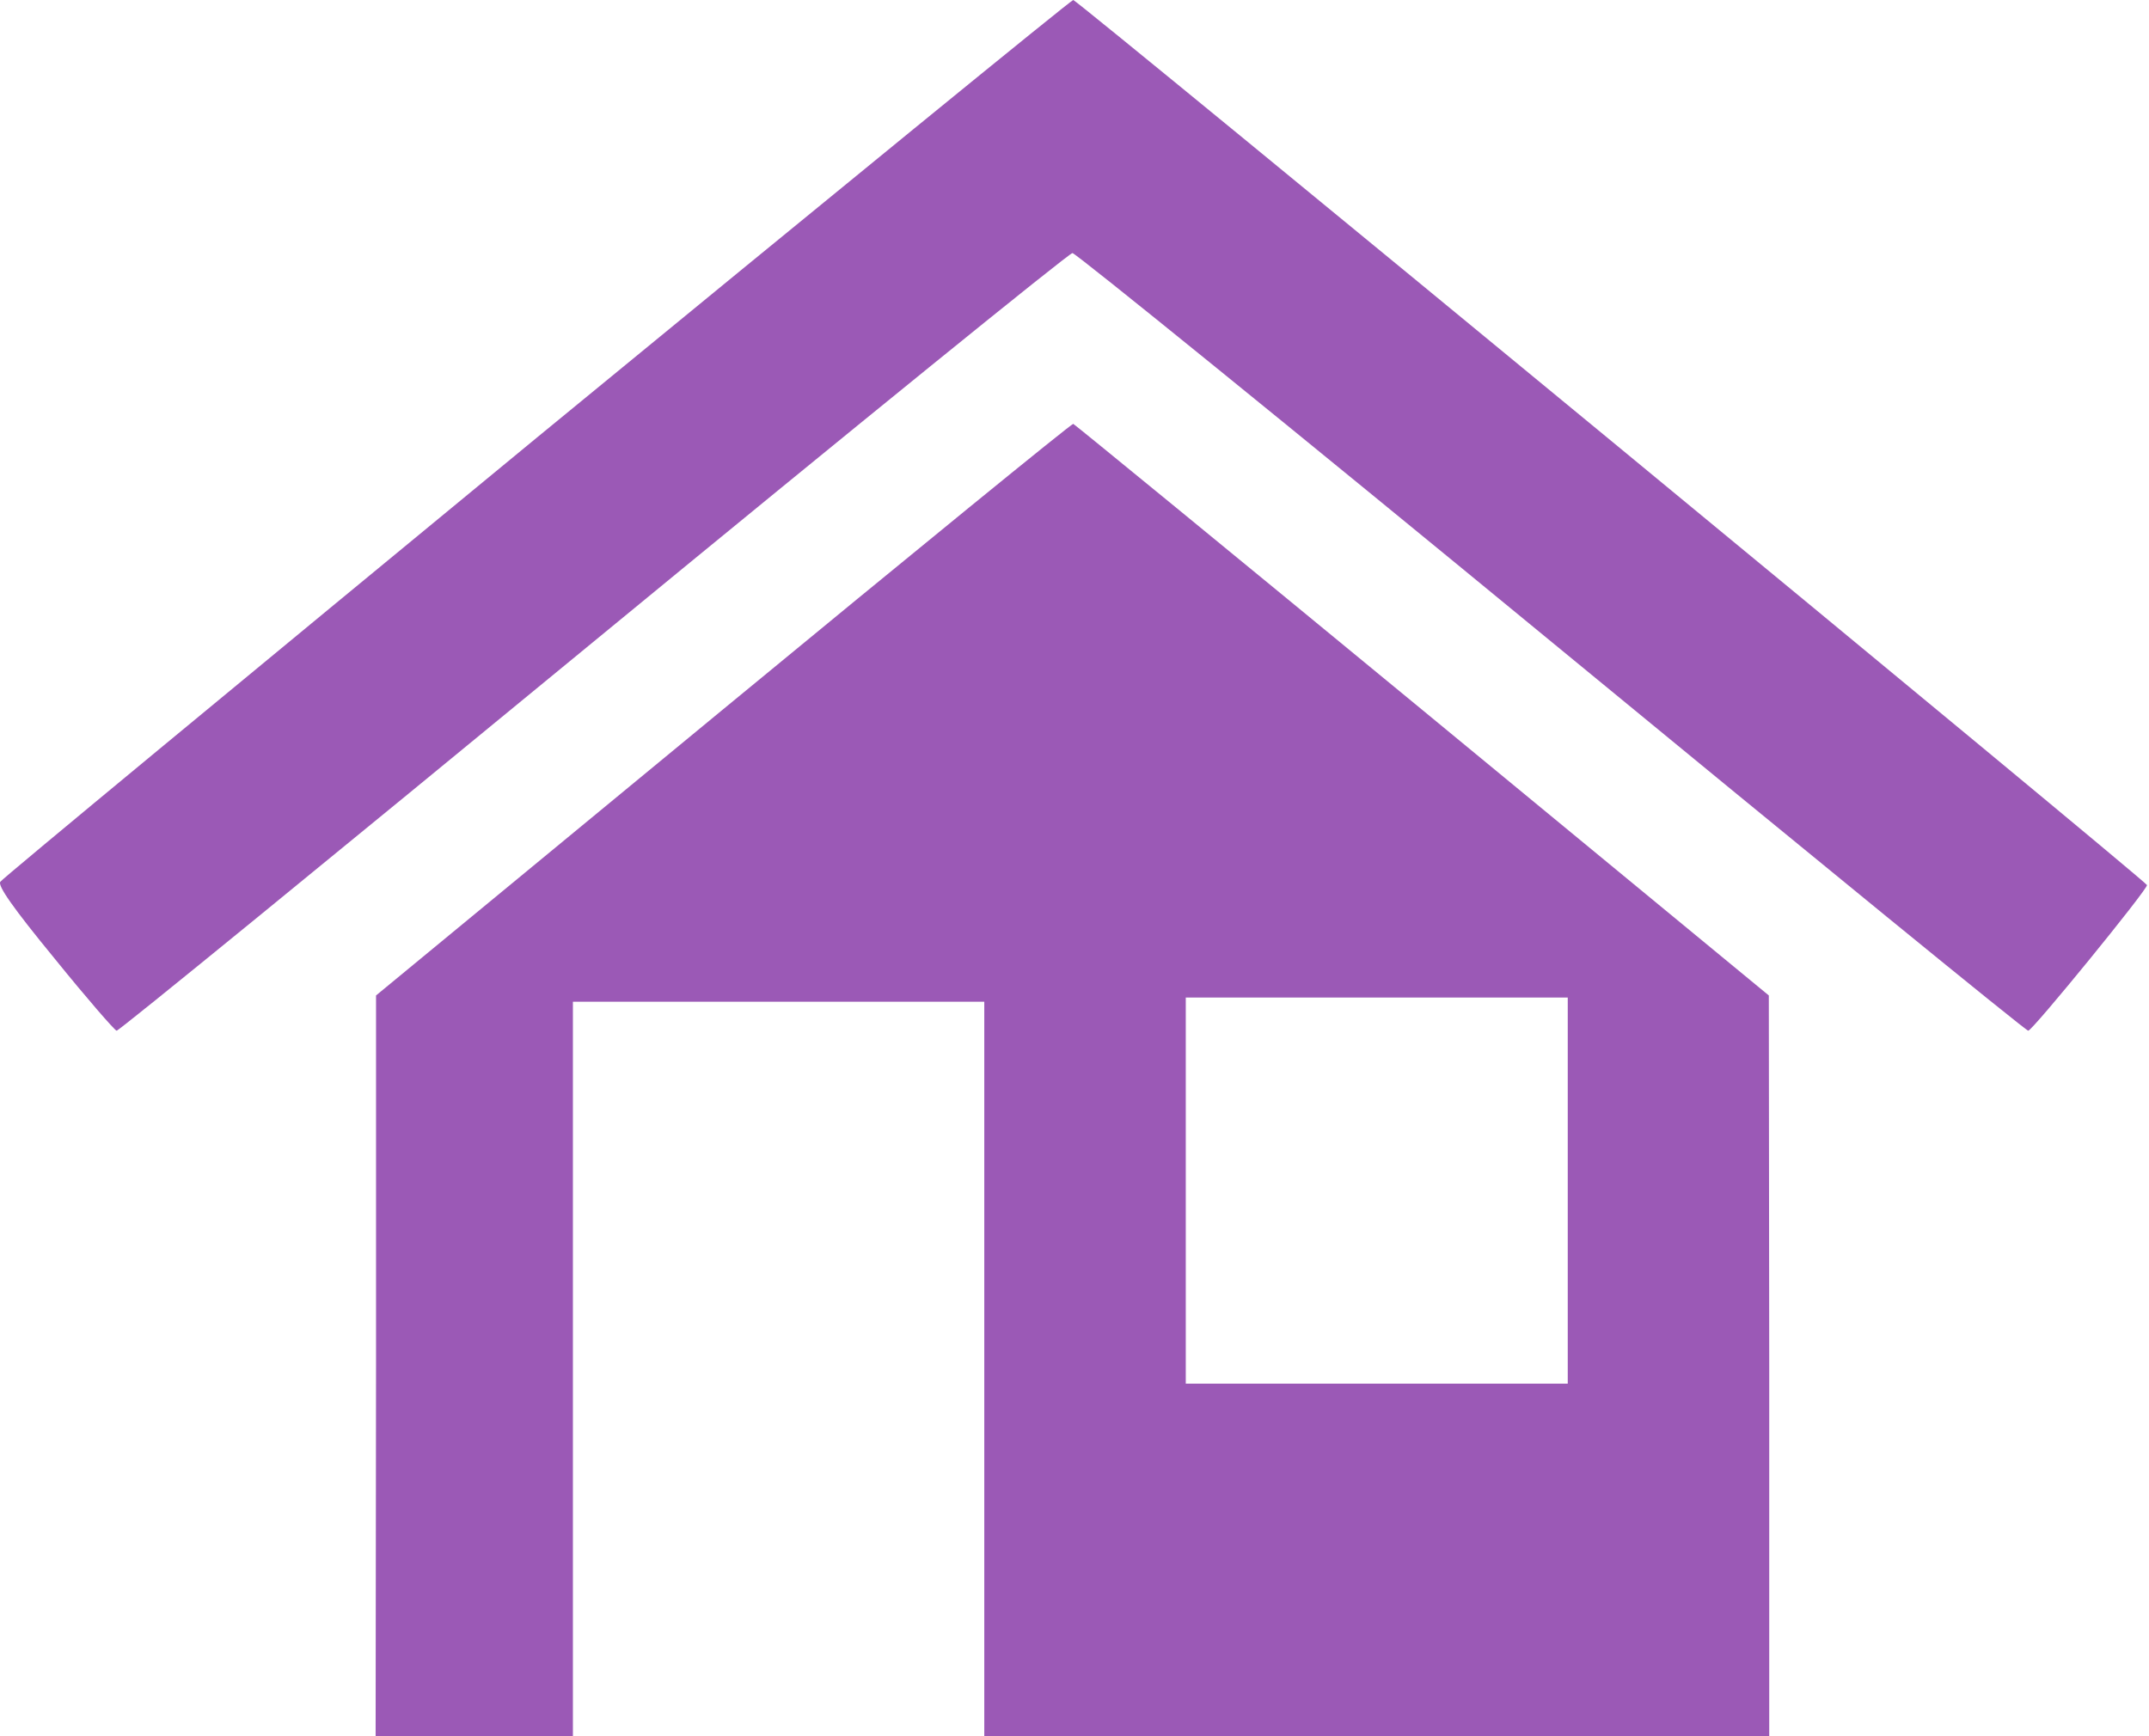 <svg width="99" height="80" viewBox="0 0 99 80" fill="none" xmlns="http://www.w3.org/2000/svg">
<path d="M24.749 20.15C11.252 31.269 0.113 40.474 0.016 40.629C-0.119 40.803 0.577 41.808 2.53 44.187C4 46.004 5.295 47.493 5.373 47.493C5.47 47.513 15.332 39.449 27.321 29.587C39.31 19.724 49.25 11.661 49.405 11.661C49.559 11.661 59.499 19.724 71.488 29.587C83.478 39.449 93.34 47.513 93.437 47.493C93.63 47.493 98.909 41.015 98.909 40.783C98.909 40.629 49.753 0.097 49.443 3.41605e-05C49.366 -0.019 38.266 9.05 24.749 20.15Z" fill="#9B59B6"/>
<path d="M33.316 32.681L17.323 45.869V62.925L17.304 80H21.849H26.393V63.08V46.159H35.868H45.344V63.08V80H63.425H81.505V62.925L81.486 45.869L65.532 32.719C56.753 25.487 49.502 19.55 49.443 19.531C49.366 19.512 42.114 25.429 33.316 32.681ZM72.223 54.861V63.756H63.425H54.626V54.861V45.966H63.425H72.223V54.861Z" fill="#9B59B6"/>
</svg>
